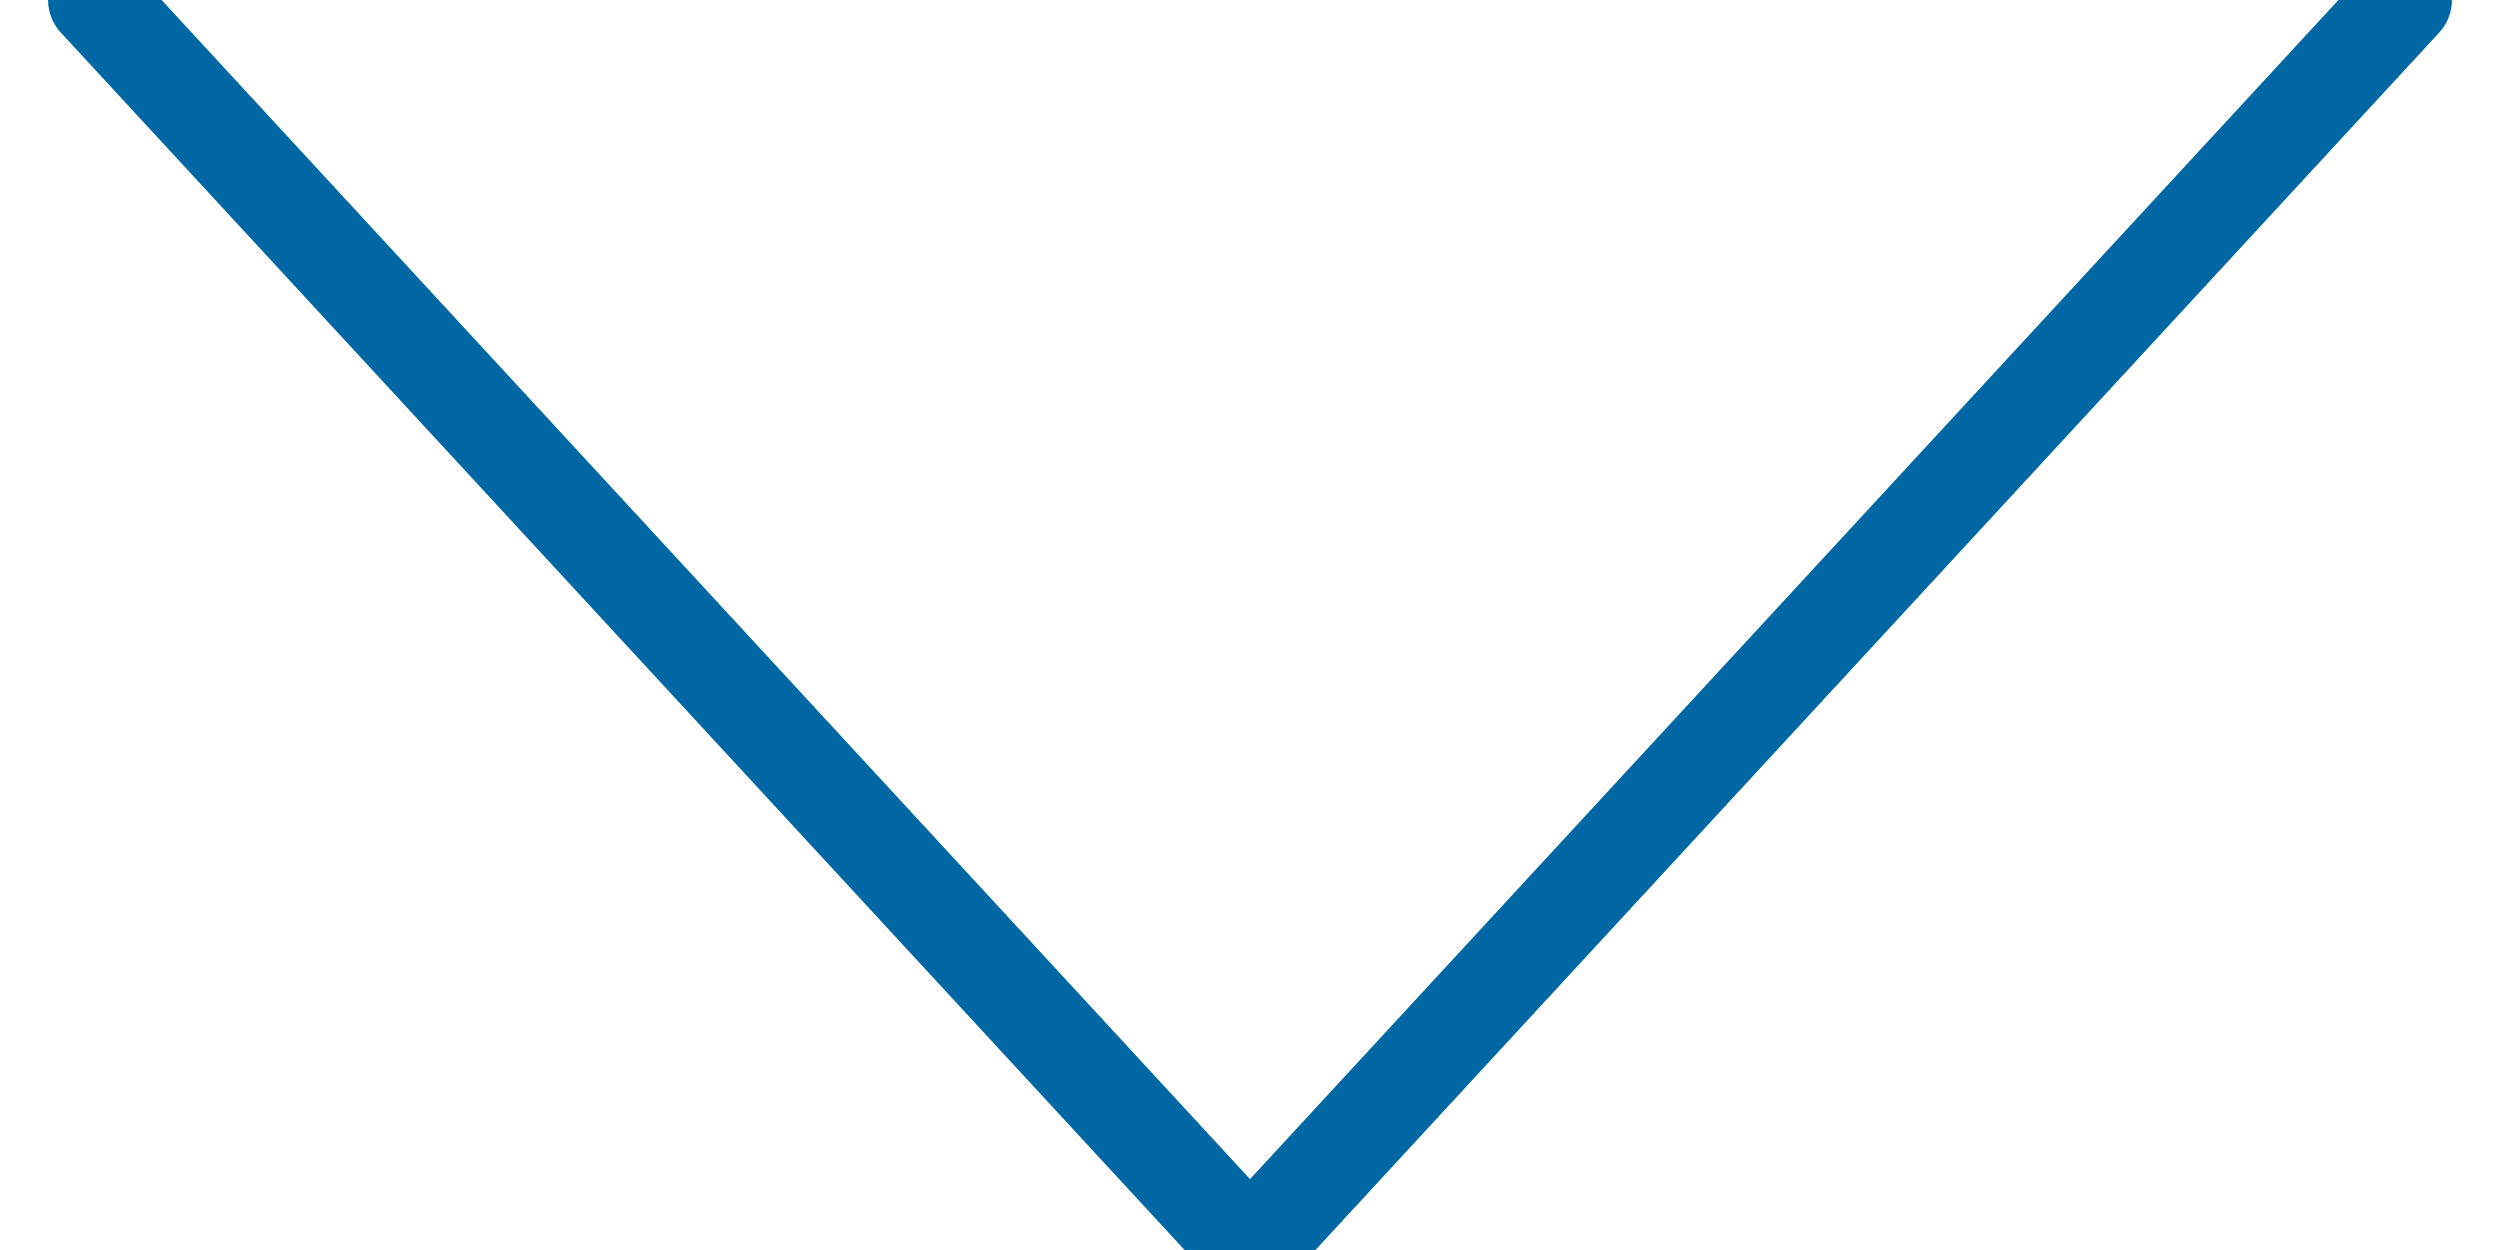 <?xml version="1.0" encoding="UTF-8"?>
<svg xmlns="http://www.w3.org/2000/svg" xmlns:xlink="http://www.w3.org/1999/xlink" width="26px" height="13px" viewBox="0 0 26 13" version="1.1">
  <title>Group 123</title>
  <desc>Created with Sketch.</desc>
  <g id="Symbols" stroke="none" stroke-width="1" fill="none" fill-rule="evenodd" stroke-linecap="round" stroke-linejoin="round">
    <g id="section.teaser" transform="translate(-573, -1015)" stroke="#0067A5">
      <g id="Group-123" transform="translate(574, 1015)">
        <polyline id="Stroke-562" points="0 0 12 13 24 0"></polyline>
      </g>
    </g>
  </g>
</svg>

